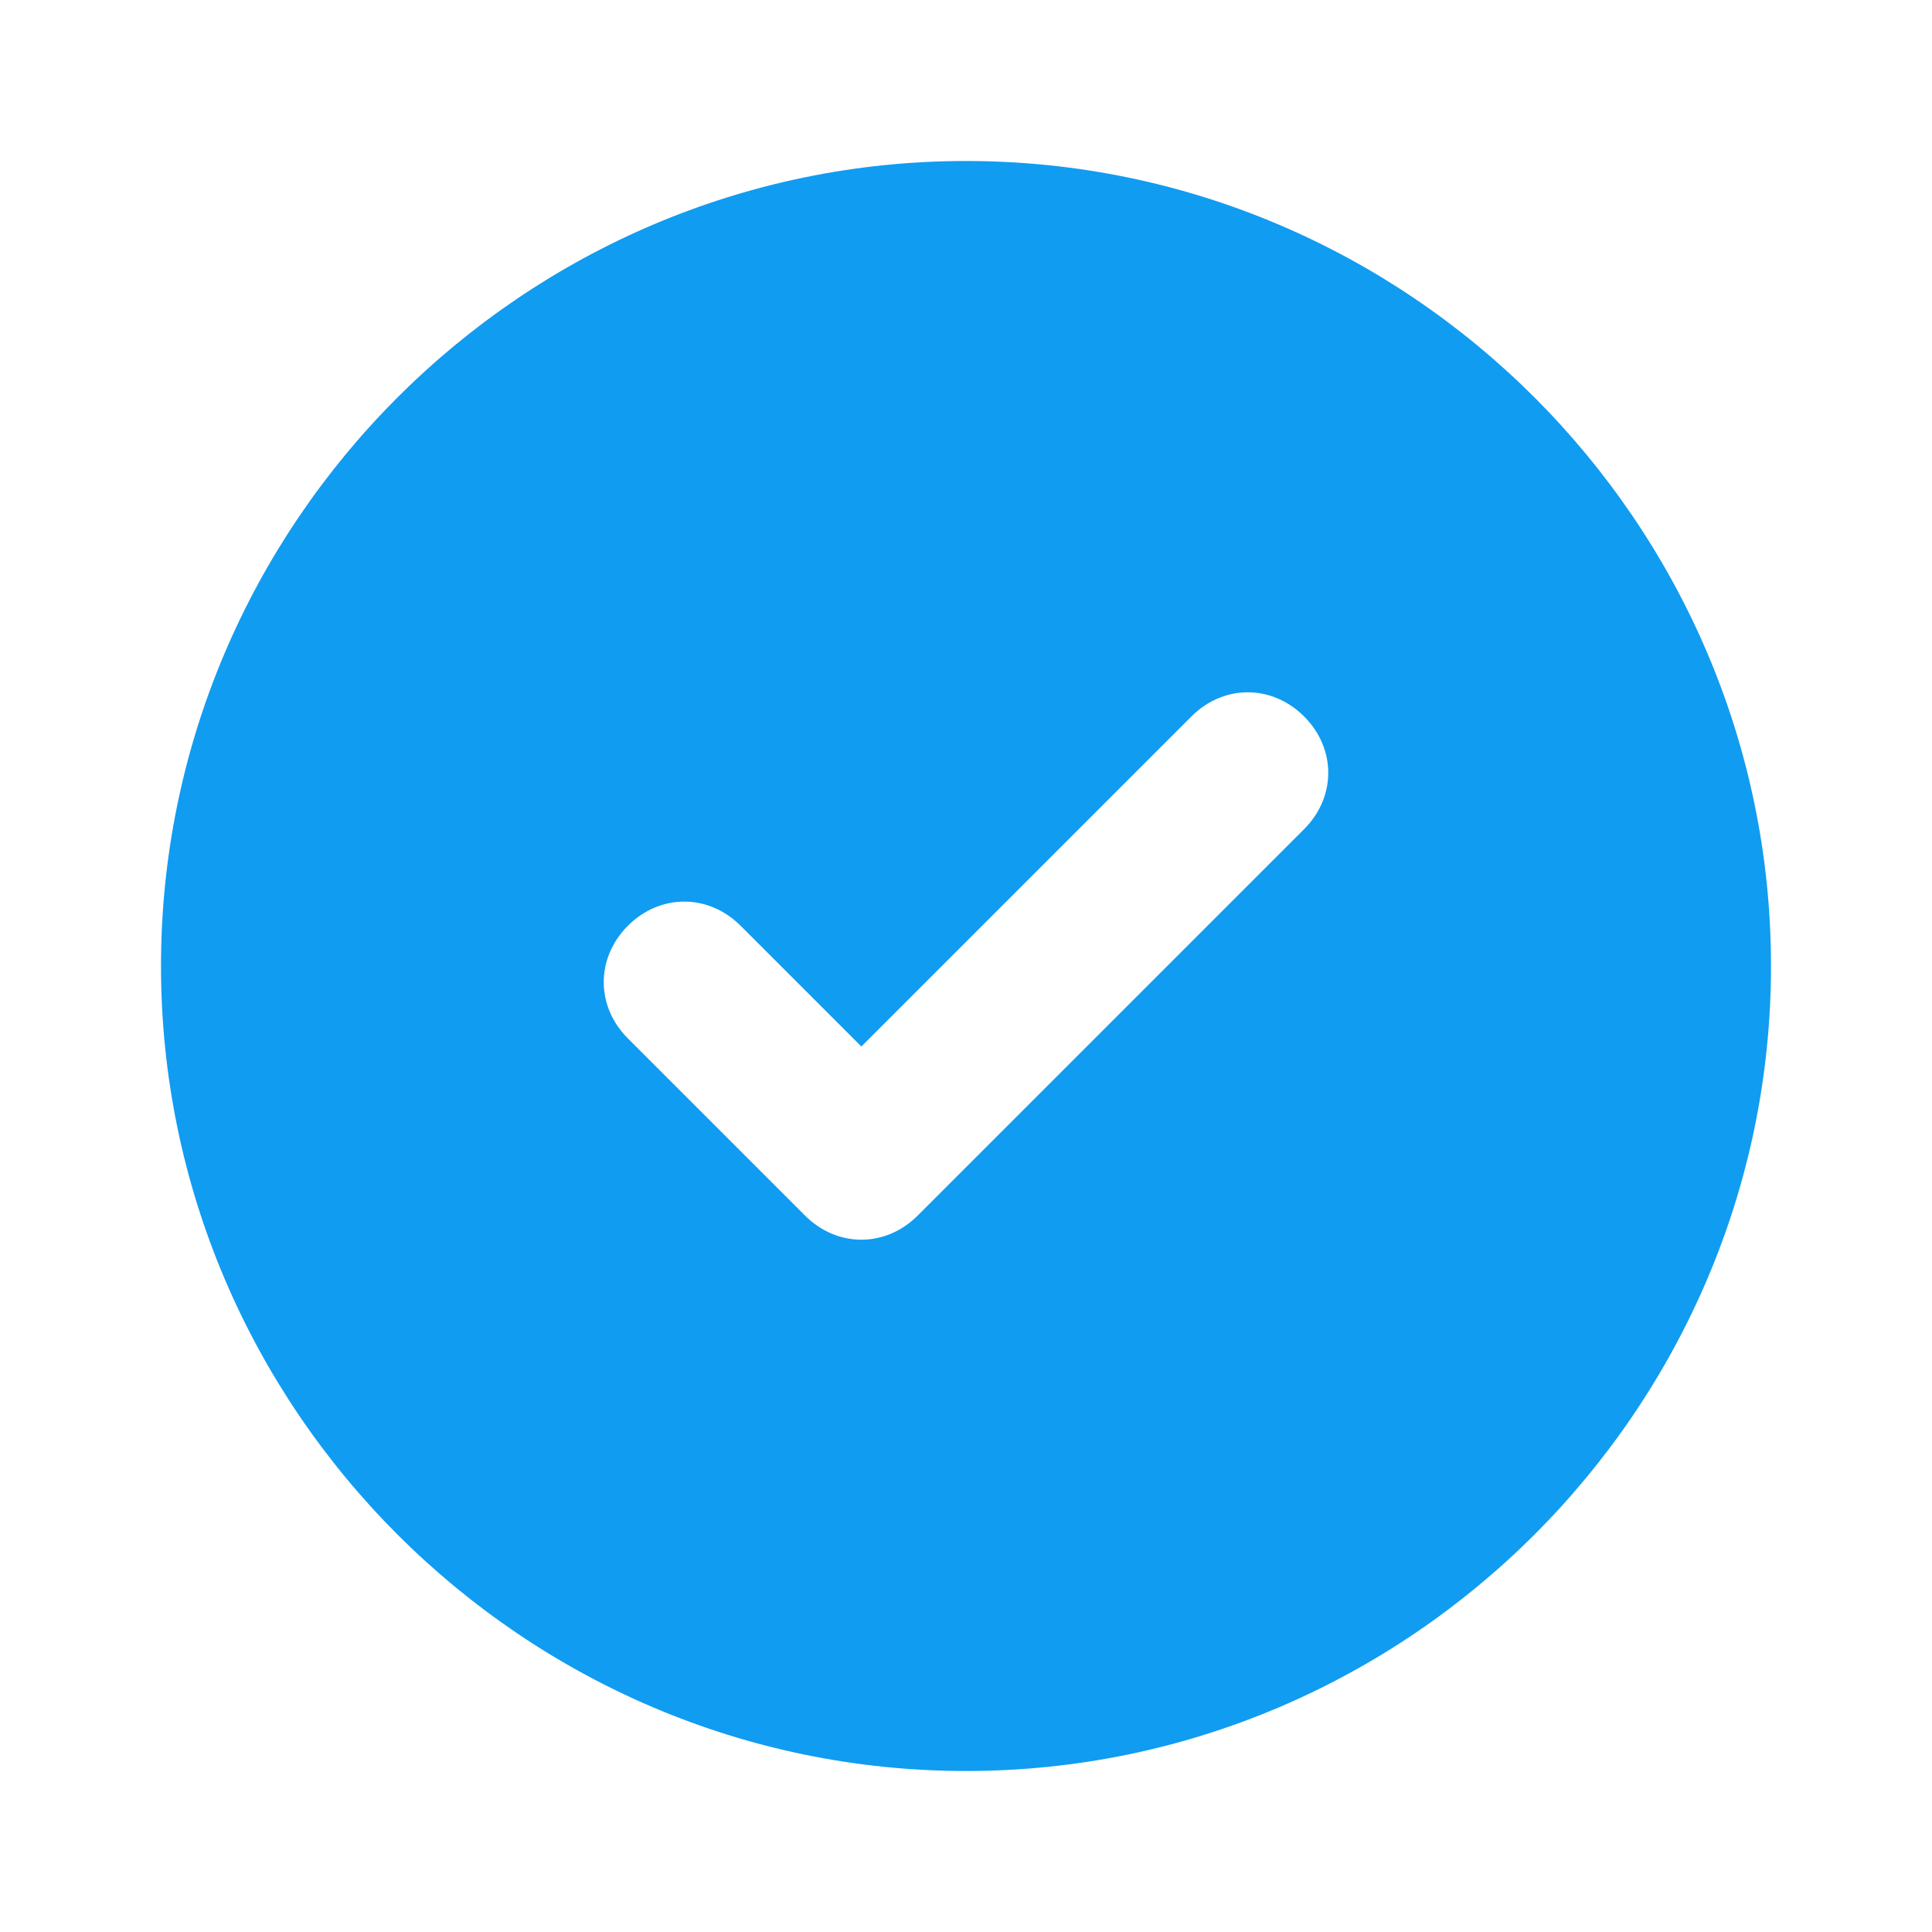 <svg width="18" height="18" viewBox="0 0 18 18" fill="none" xmlns="http://www.w3.org/2000/svg">
<path d="M9 1.5C4.875 1.5 1.5 4.875 1.5 9C1.5 13.125 4.875 16.5 9 16.5C13.125 16.5 16.5 13.125 16.5 9C16.5 4.875 13.125 1.5 9 1.5ZM12.15 7.725L8.55 11.325C8.25 11.625 7.8 11.625 7.5 11.325L5.85 9.675C5.55 9.375 5.55 8.925 5.85 8.625C6.15 8.325 6.6 8.325 6.9 8.625L8.025 9.75L11.1 6.675C11.4 6.375 11.85 6.375 12.15 6.675C12.45 6.975 12.45 7.425 12.15 7.725Z" fill="#109CF1"/>
</svg>
